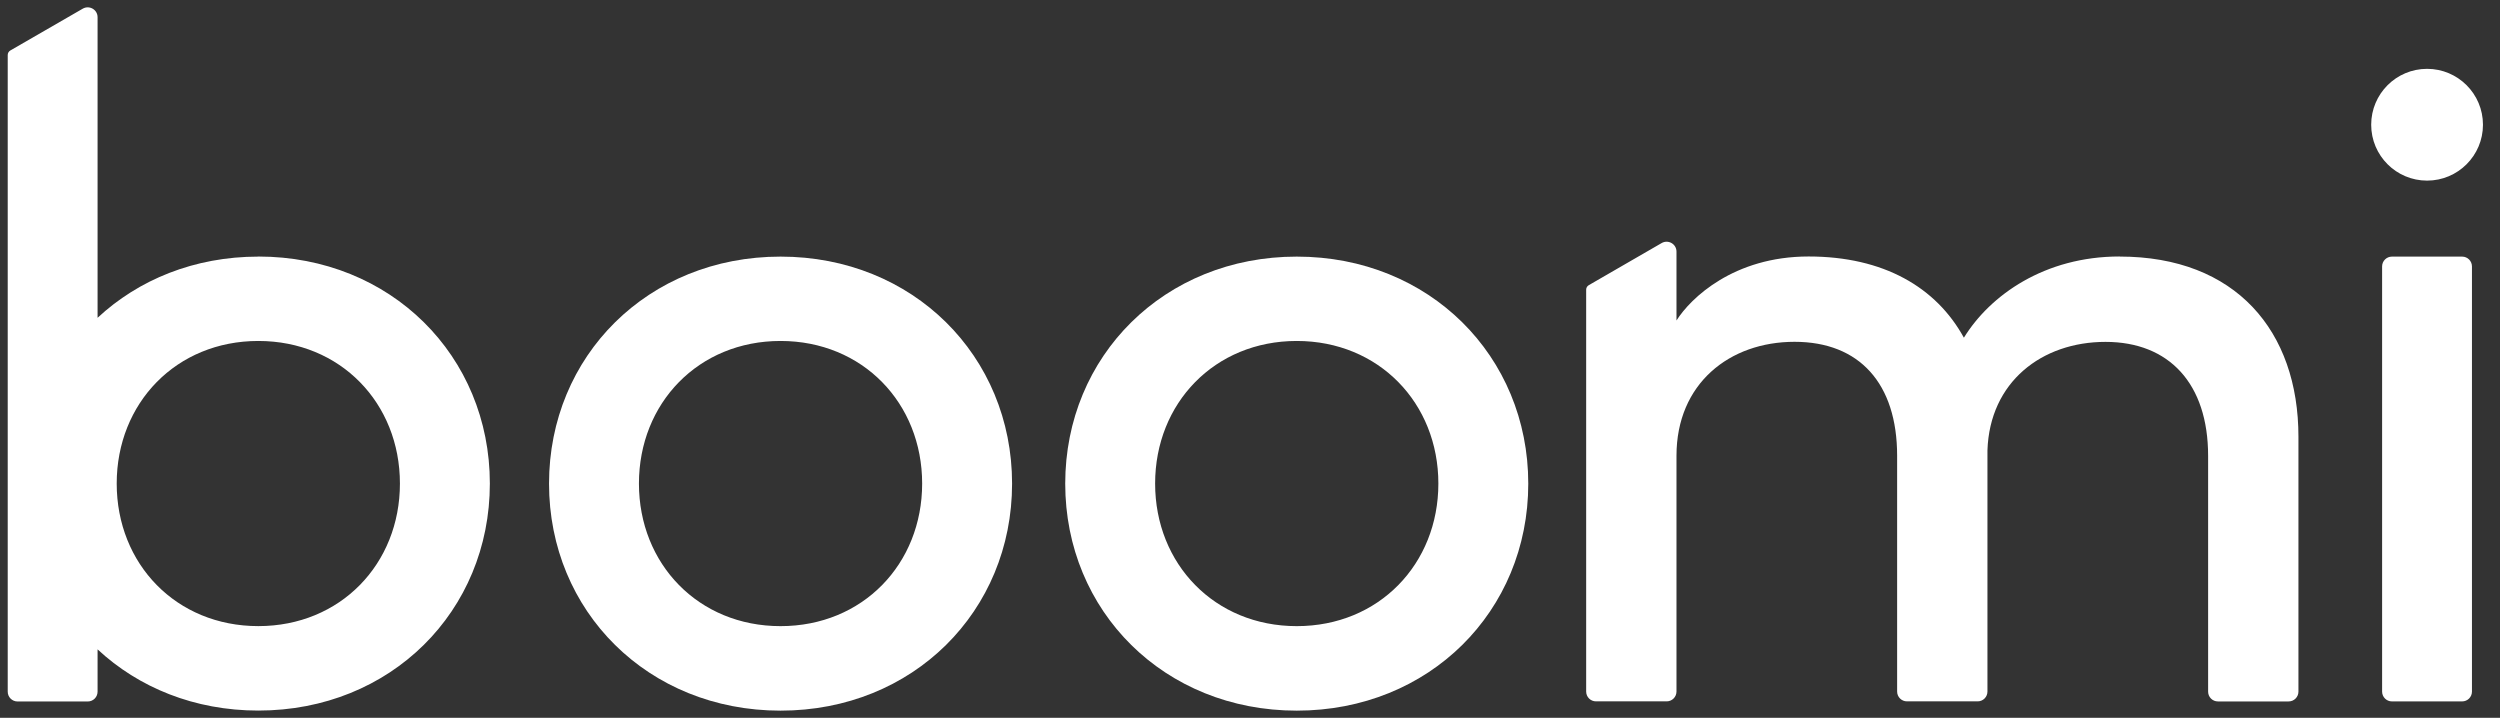 <svg width="101" height="29" viewBox="0 0 101 29" fill="none" xmlns="http://www.w3.org/2000/svg">
<rect x="0" y="0" width="101" height="29" fill="#333333" stroke="none"/>
<path d="M98.054 7.297C99.301 7.297 100.312 6.286 100.312 5.039C100.312 3.792 99.301 2.781 98.054 2.781C96.807 2.781 95.796 3.792 95.796 5.039C95.796 6.286 96.807 7.297 98.054 7.297Z" fill="white"/>
<path d="M31.534 10.367C36.888 10.367 40.888 14.383 40.888 19.539C40.888 24.695 36.888 28.71 31.534 28.71C26.18 28.71 22.181 24.695 22.181 19.539C22.181 14.383 26.18 10.367 31.534 10.367ZM31.534 25.296C34.855 25.296 37.255 22.784 37.255 19.536C37.255 16.287 34.851 13.775 31.534 13.775C28.217 13.775 25.813 16.287 25.813 19.536C25.813 22.784 28.217 25.296 31.534 25.296Z" fill="white"/>
<path d="M52.389 10.367C57.743 10.367 61.742 14.383 61.742 19.539C61.742 24.695 57.743 28.71 52.389 28.71C47.035 28.71 43.035 24.695 43.035 19.539C43.035 14.383 47.035 10.367 52.389 10.367ZM52.389 25.296C55.709 25.296 58.11 22.784 58.11 19.536C58.11 16.287 55.706 13.775 52.389 13.775C49.072 13.775 46.667 16.287 46.667 19.536C46.667 22.784 49.072 25.296 52.389 25.296Z" fill="white"/>
<path d="M96.237 27.94V10.764C96.237 10.543 96.417 10.367 96.634 10.367H99.47C99.691 10.367 99.867 10.546 99.867 10.764V27.94C99.867 28.161 99.688 28.337 99.47 28.337H96.634C96.413 28.337 96.237 28.158 96.237 27.94Z" fill="white"/>
<path d="M85.631 10.362C82.606 10.362 80.403 11.921 79.341 13.643C78.224 11.606 76.095 10.362 73.067 10.362C70.04 10.362 68.298 12.048 67.73 12.948V10.164C67.73 9.858 67.398 9.667 67.132 9.819L64.185 11.522C64.12 11.561 64.081 11.629 64.081 11.704V27.938C64.081 28.159 64.26 28.335 64.477 28.335H67.333C67.554 28.335 67.73 28.156 67.73 27.938V18.413C67.73 15.495 69.874 13.809 72.499 13.809C75.124 13.809 76.644 15.495 76.644 18.413V27.938C76.644 28.159 76.823 28.335 77.041 28.335H79.897C80.118 28.335 80.293 28.156 80.293 27.938V18.195C80.384 15.427 82.493 13.812 85.062 13.812C87.632 13.812 89.208 15.498 89.208 18.416V27.942C89.208 28.163 89.387 28.338 89.604 28.338H92.46C92.681 28.338 92.857 28.159 92.857 27.942V17.646C92.857 13.374 90.325 10.365 85.631 10.365V10.362Z" fill="white"/>
<path d="M10.436 10.367C7.856 10.367 5.595 11.299 3.942 12.839V0.695C3.942 0.389 3.61 0.198 3.344 0.35L0.416 2.04C0.351 2.079 0.312 2.147 0.312 2.222V27.943C0.312 28.164 0.491 28.34 0.709 28.34H3.545C3.766 28.34 3.942 28.161 3.942 27.943V26.234C5.595 27.774 7.856 28.707 10.436 28.707C15.79 28.707 19.79 24.691 19.79 19.535C19.79 14.379 15.79 10.364 10.436 10.364V10.367ZM10.436 25.295C7.116 25.295 4.715 22.784 4.715 19.535C4.715 16.286 7.119 13.775 10.436 13.775C13.753 13.775 16.157 16.286 16.157 19.535C16.157 22.784 13.753 25.295 10.436 25.295Z" fill="white"/>
</svg>
